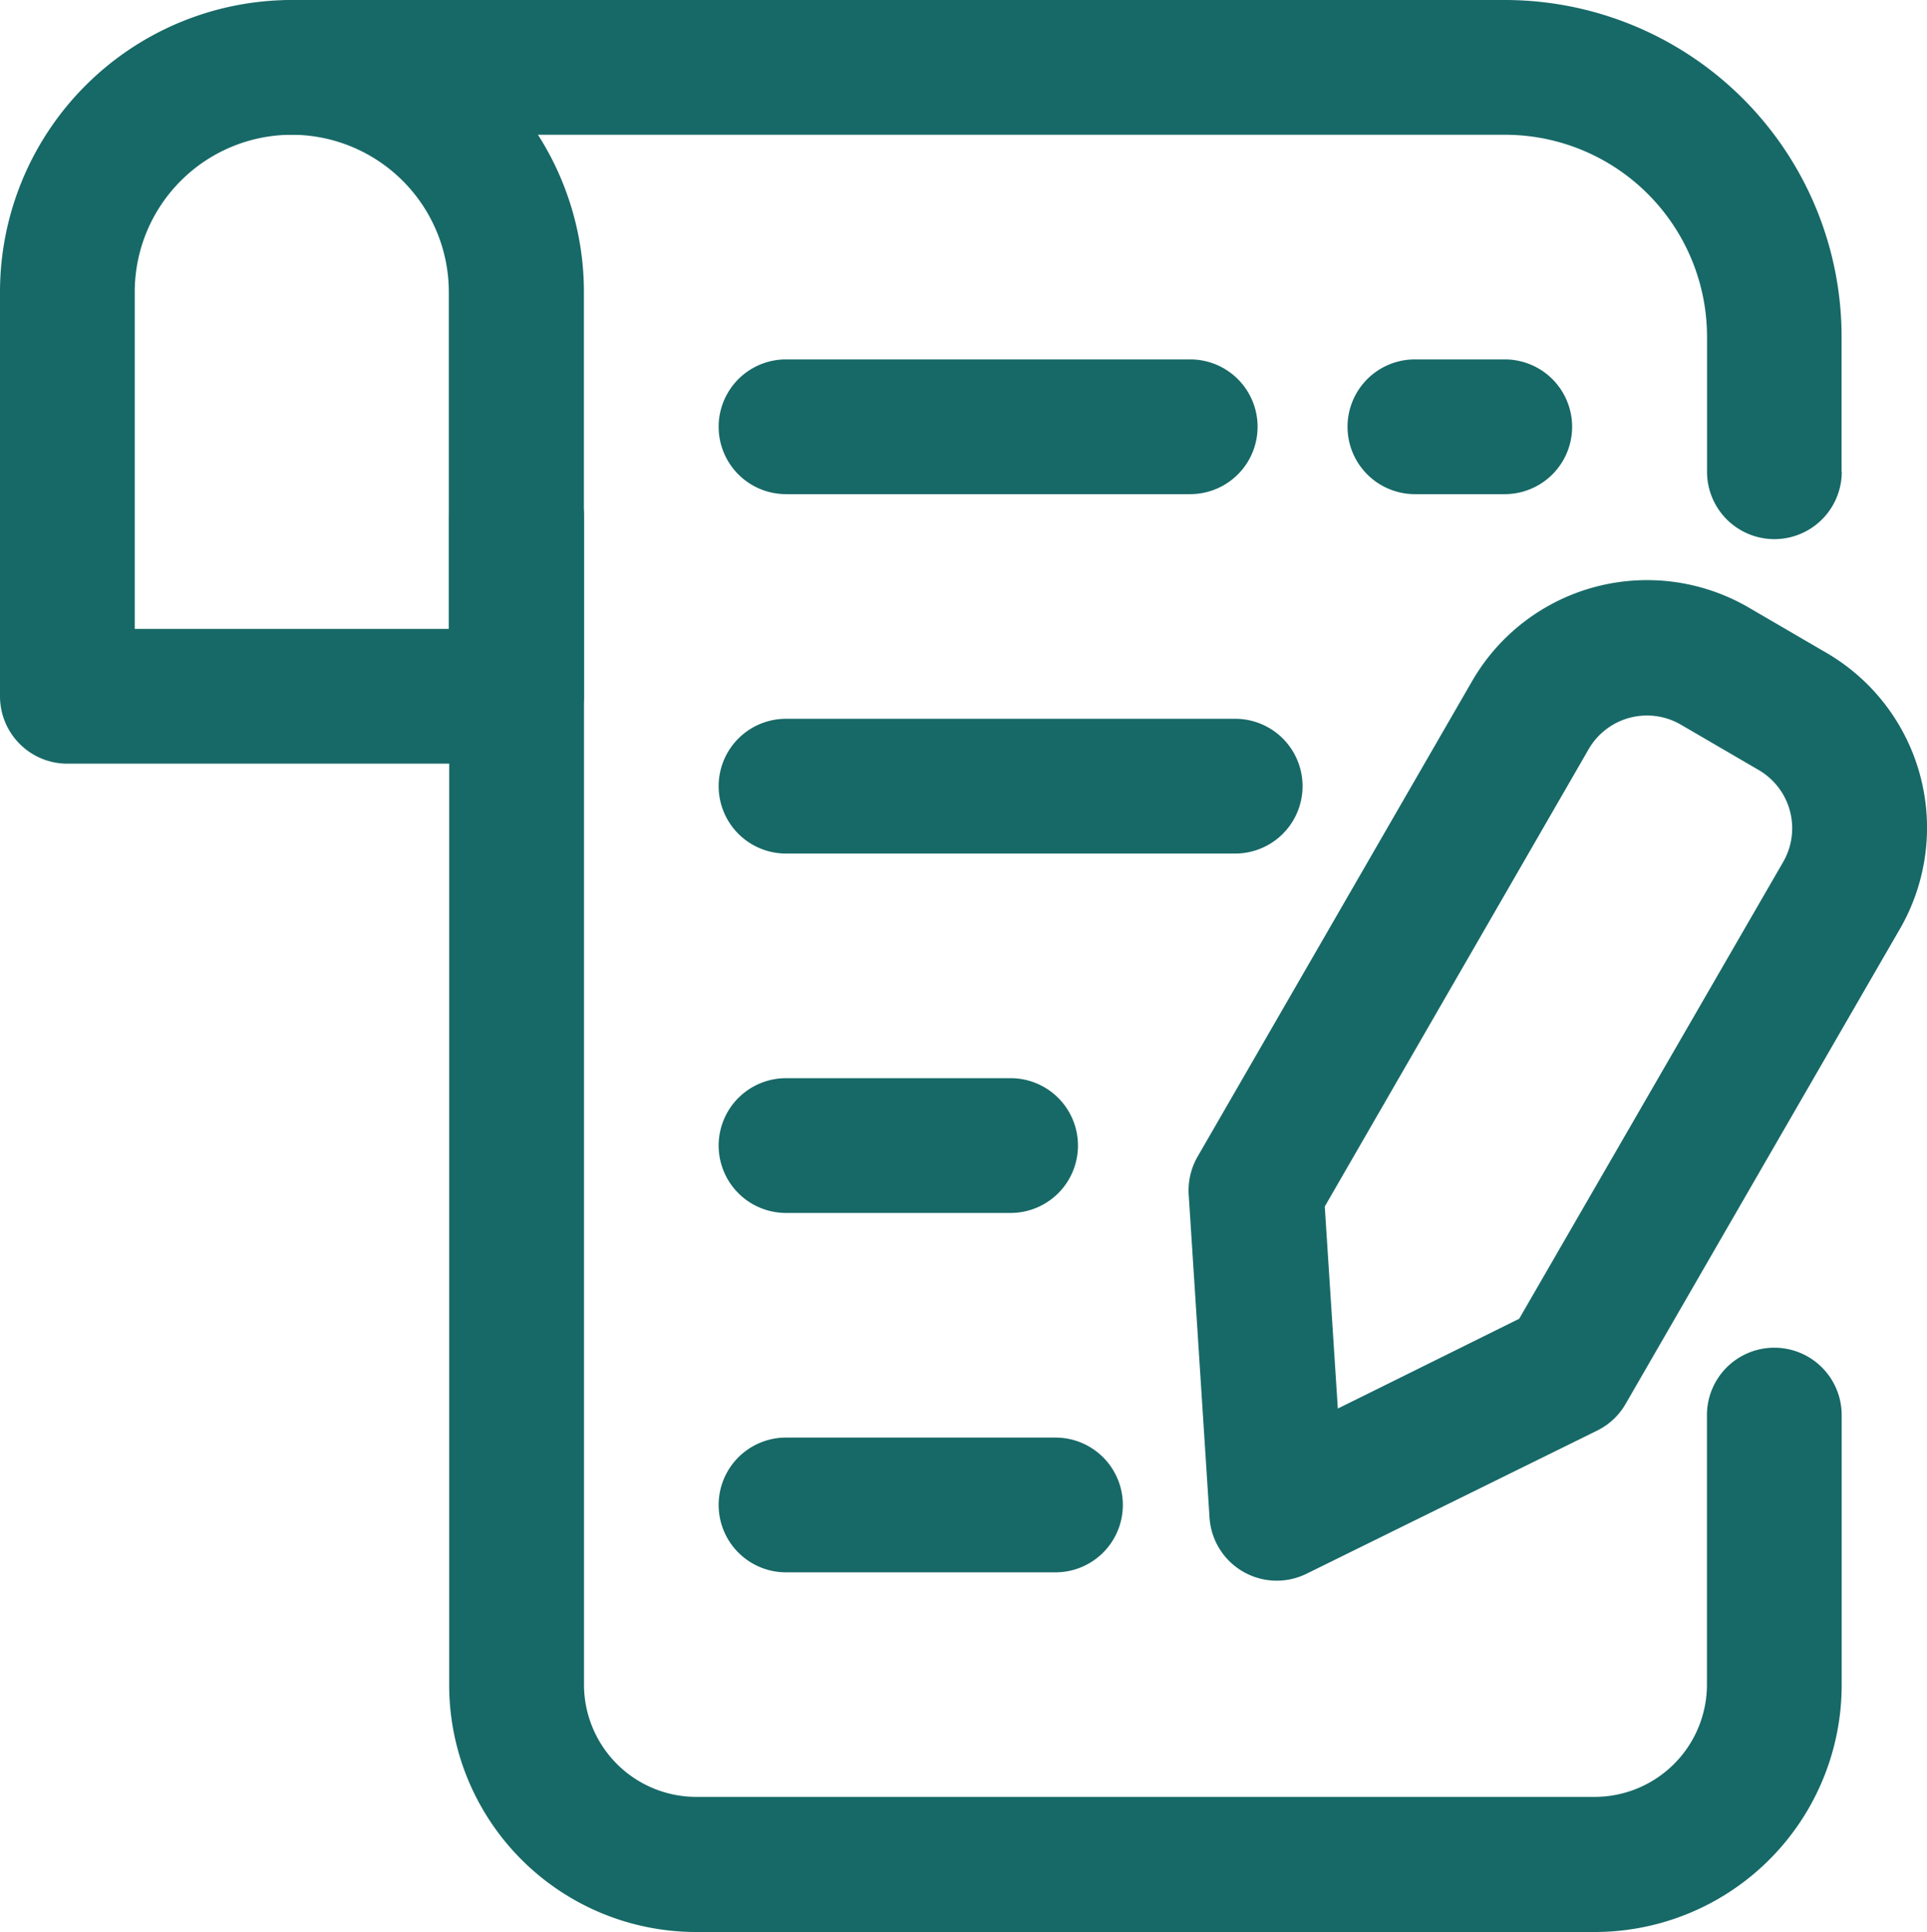 <svg xmlns="http://www.w3.org/2000/svg" width="21.253" height="21.301" viewBox="0 0 21.253 21.301">
  <g id="blog_icon" data-name="blog icon" transform="translate(0)">
    <path id="Path_17845" data-name="Path 17845" d="M18.987,17.085a.738.738,0,0,0,.314-.294s1.927-3.338,3.026-5.239a2.231,2.231,0,0,0-.816-3.046l-.858-.5a2.229,2.229,0,0,0-3.046.816l-3.025,5.239a.748.748,0,0,0-.1.419l.23,3.565a.743.743,0,0,0,1.071.618Zm-.86-1.233-2,.99-.144-2.228L18.894,9.57A.743.743,0,0,1,19.909,9.3l.858.5a.743.743,0,0,1,.271,1.016Z" transform="translate(-1.372 -1.31)" fill="#176967" fill-rule="evenodd"/>
    <path id="Path_17846" data-name="Path 17846" d="M9.993,6.736h4.458a.743.743,0,0,0,0-1.486H9.993a.743.743,0,1,0,0,1.486Z" transform="translate(-1.324 -1.287)" fill="#176967" fill-rule="evenodd"/>
    <path id="Path_17847" data-name="Path 17847" d="M16.993,6.736h.991a.743.743,0,0,0,0-1.486h-.991a.743.743,0,0,0,0,1.486Z" transform="translate(-1.388 -1.287)" fill="#176967" fill-rule="evenodd"/>
    <path id="Path_17848" data-name="Path 17848" d="M9.993,10.736h4.954a.743.743,0,0,0,0-1.486H9.993a.743.743,0,1,0,0,1.486Z" transform="translate(-1.324 -1.324)" fill="#176967" fill-rule="evenodd"/>
    <path id="Path_17849" data-name="Path 17849" d="M9.993,14.736H12.47a.743.743,0,1,0,0-1.486H9.993a.743.743,0,1,0,0,1.486Z" transform="translate(-1.324 -1.361)" fill="#176967" fill-rule="evenodd"/>
    <path id="Path_17850" data-name="Path 17850" d="M9.993,18.736h2.972a.743.743,0,1,0,0-1.486H9.993a.743.743,0,1,0,0,1.486Z" transform="translate(-1.324 -1.398)" fill="#176967" fill-rule="evenodd"/>
    <path id="Path_17851" data-name="Path 17851" d="M4.47,1.25A3.22,3.22,0,0,0,1.25,4.47V8.928a.743.743,0,0,0,.743.743H6.947a.743.743,0,0,0,.743-.743V4.47A3.22,3.22,0,0,0,4.47,1.25Zm0,1.486A1.734,1.734,0,0,0,2.736,4.47V8.185H6.2V4.47A1.735,1.735,0,0,0,4.47,2.736Z" transform="translate(-1.25 -1.25)" fill="#176967" fill-rule="evenodd"/>
    <path id="Path_17852" data-name="Path 17852" d="M6.25,6.993v12.88A2.724,2.724,0,0,0,8.975,22.6h9.908a2.724,2.724,0,0,0,2.725-2.725V16.9a.743.743,0,0,0-1.486,0v2.972a1.239,1.239,0,0,1-1.238,1.238H8.975a1.239,1.239,0,0,1-1.238-1.238V6.993a.743.743,0,0,0-1.486,0Z" transform="translate(-1.296 -1.296)" fill="#176967" fill-rule="evenodd"/>
    <path id="Path_17853" data-name="Path 17853" d="M21.584,6.452V4.965A3.714,3.714,0,0,0,17.868,1.25H4.493a.743.743,0,1,0,0,1.486H17.868A2.229,2.229,0,0,1,20.1,4.965V6.452a.743.743,0,0,0,1.486,0Z" transform="translate(-1.273 -1.25)" fill="#176967" fill-rule="evenodd"/>
  </g>
</svg>
